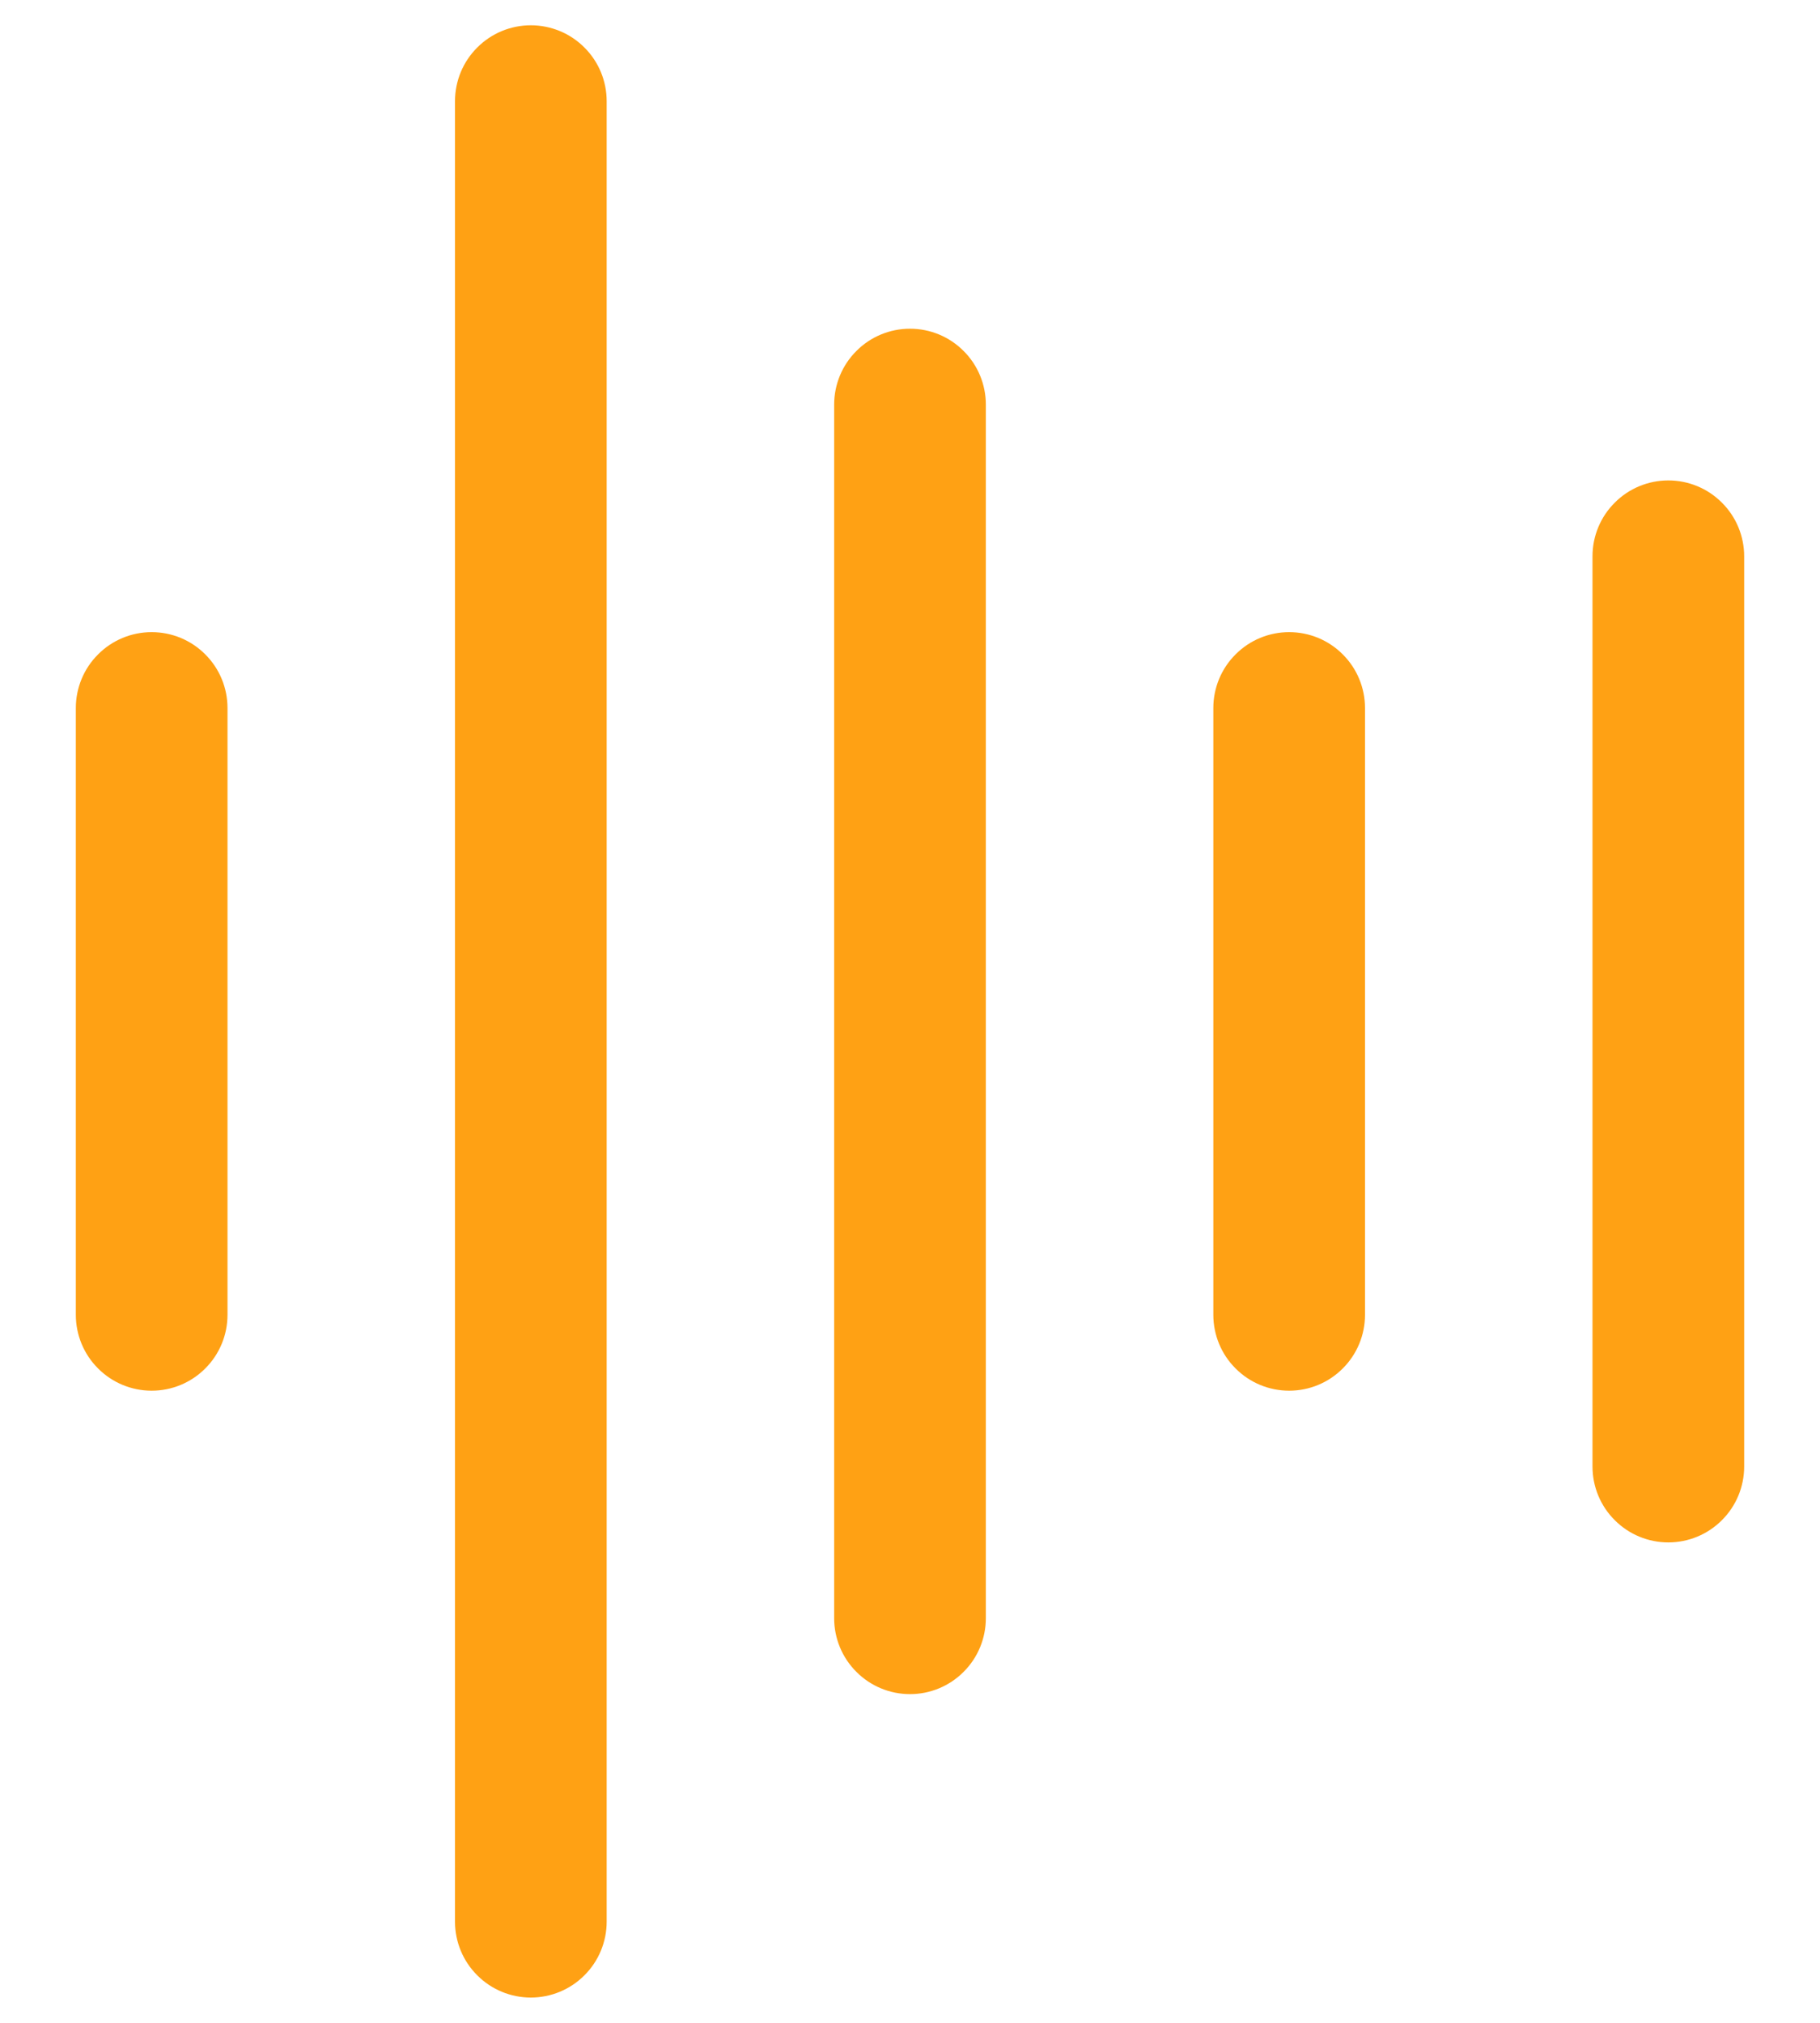 <svg width="18" height="20" viewBox="0 0 18 20" fill="none" xmlns="http://www.w3.org/2000/svg">
<path d="M2.25 7V13C2.25 13.199 2.171 13.39 2.03 13.53C1.89 13.671 1.699 13.75 1.5 13.75C1.301 13.75 1.11 13.671 0.97 13.53C0.829 13.39 0.75 13.199 0.75 13V7C0.75 6.801 0.829 6.61 0.97 6.47C1.11 6.329 1.301 6.25 1.5 6.25C1.699 6.25 1.89 6.329 2.03 6.47C2.171 6.61 2.25 6.801 2.25 7ZM5.25 0.25C5.051 0.25 4.86 0.329 4.72 0.47C4.579 0.61 4.5 0.801 4.5 1V19C4.5 19.199 4.579 19.39 4.72 19.53C4.86 19.671 5.051 19.75 5.25 19.75C5.449 19.75 5.64 19.671 5.78 19.53C5.921 19.39 6 19.199 6 19V1C6 0.801 5.921 0.61 5.78 0.47C5.64 0.329 5.449 0.25 5.25 0.25ZM9 3.25C8.801 3.25 8.61 3.329 8.47 3.47C8.329 3.61 8.25 3.801 8.25 4V16C8.25 16.199 8.329 16.39 8.47 16.53C8.61 16.671 8.801 16.75 9 16.75C9.199 16.75 9.39 16.671 9.53 16.53C9.671 16.39 9.75 16.199 9.75 16V4C9.75 3.801 9.671 3.61 9.53 3.47C9.39 3.329 9.199 3.25 9 3.25ZM12.75 6.25C12.551 6.25 12.36 6.329 12.22 6.47C12.079 6.61 12 6.801 12 7V13C12 13.199 12.079 13.39 12.22 13.53C12.36 13.671 12.551 13.75 12.75 13.75C12.949 13.75 13.14 13.671 13.28 13.53C13.421 13.39 13.5 13.199 13.5 13V7C13.5 6.801 13.421 6.61 13.28 6.47C13.14 6.329 12.949 6.25 12.75 6.25ZM16.5 4.75C16.301 4.75 16.11 4.829 15.97 4.97C15.829 5.11 15.75 5.301 15.75 5.5V14.5C15.75 14.699 15.829 14.89 15.97 15.03C16.11 15.171 16.301 15.25 16.5 15.25C16.699 15.25 16.89 15.171 17.03 15.03C17.171 14.89 17.25 14.699 17.25 14.5V5.5C17.25 5.301 17.171 5.11 17.03 4.97C16.89 4.829 16.699 4.75 16.5 4.75Z" fill="#FFA114"/>
</svg>
